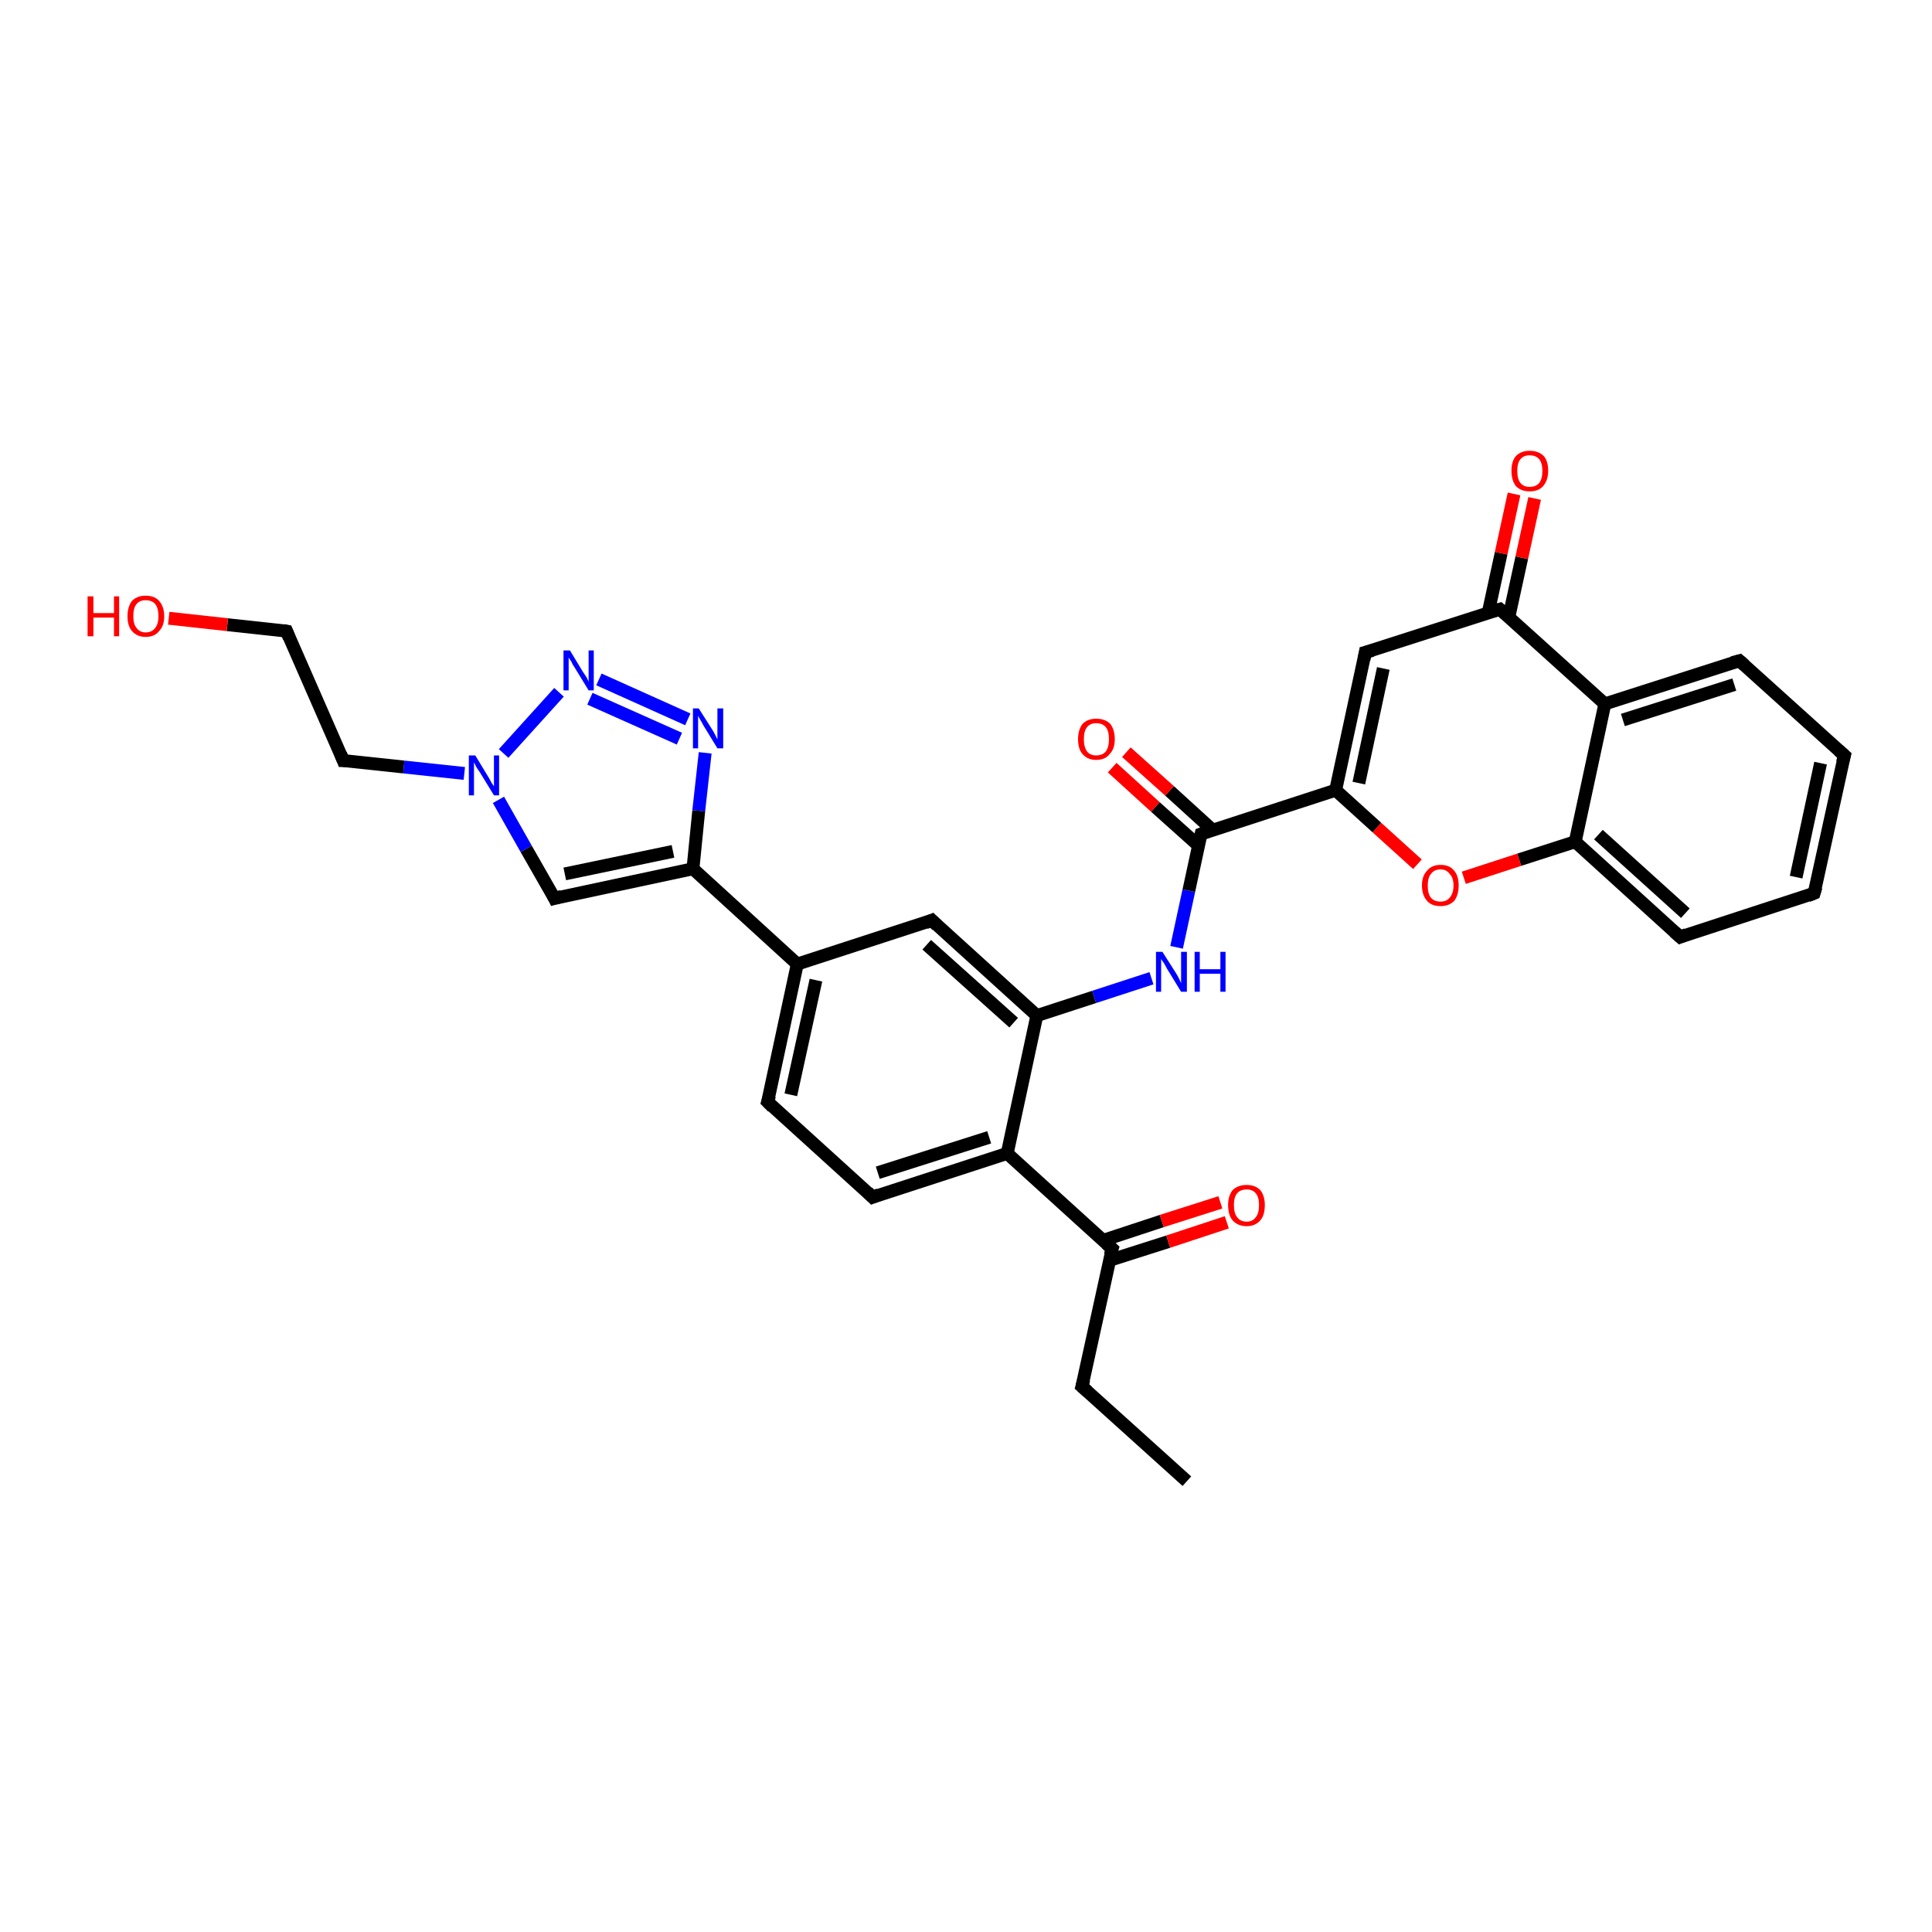 <?xml version='1.0' encoding='iso-8859-1'?>
<svg version='1.1' baseProfile='full'
              xmlns='http://www.w3.org/2000/svg'
                      xmlns:rdkit='http://www.rdkit.org/xml'
                      xmlns:xlink='http://www.w3.org/1999/xlink'
                  xml:space='preserve'
width='300px' height='300px' viewBox='0 0 300 300'>
<!-- END OF HEADER -->
<rect style='opacity:1.0;fill:#FFFFFF;stroke:none' width='300.0' height='300.0' x='0.0' y='0.0'> </rect>
<path class='bond-0 atom-0 atom-1' d='M 184.3,230.0 L 168.0,215.3' style='fill:none;fill-rule:evenodd;stroke:#000000;stroke-width:2.0px;stroke-linecap:butt;stroke-linejoin:miter;stroke-opacity:1' />
<path class='bond-1 atom-1 atom-2' d='M 168.0,215.3 L 172.7,193.9' style='fill:none;fill-rule:evenodd;stroke:#000000;stroke-width:2.0px;stroke-linecap:butt;stroke-linejoin:miter;stroke-opacity:1' />
<path class='bond-2 atom-2 atom-3' d='M 172.3,195.7 L 181.4,192.8' style='fill:none;fill-rule:evenodd;stroke:#000000;stroke-width:2.0px;stroke-linecap:butt;stroke-linejoin:miter;stroke-opacity:1' />
<path class='bond-2 atom-2 atom-3' d='M 181.4,192.8 L 190.5,189.8' style='fill:none;fill-rule:evenodd;stroke:#FF0000;stroke-width:2.0px;stroke-linecap:butt;stroke-linejoin:miter;stroke-opacity:1' />
<path class='bond-2 atom-2 atom-3' d='M 171.3,192.6 L 180.4,189.6' style='fill:none;fill-rule:evenodd;stroke:#000000;stroke-width:2.0px;stroke-linecap:butt;stroke-linejoin:miter;stroke-opacity:1' />
<path class='bond-2 atom-2 atom-3' d='M 180.4,189.6 L 189.5,186.7' style='fill:none;fill-rule:evenodd;stroke:#FF0000;stroke-width:2.0px;stroke-linecap:butt;stroke-linejoin:miter;stroke-opacity:1' />
<path class='bond-3 atom-2 atom-4' d='M 172.7,193.9 L 156.4,179.1' style='fill:none;fill-rule:evenodd;stroke:#000000;stroke-width:2.0px;stroke-linecap:butt;stroke-linejoin:miter;stroke-opacity:1' />
<path class='bond-4 atom-4 atom-5' d='M 156.4,179.1 L 135.5,185.9' style='fill:none;fill-rule:evenodd;stroke:#000000;stroke-width:2.0px;stroke-linecap:butt;stroke-linejoin:miter;stroke-opacity:1' />
<path class='bond-4 atom-4 atom-5' d='M 153.6,176.6 L 136.3,182.1' style='fill:none;fill-rule:evenodd;stroke:#000000;stroke-width:2.0px;stroke-linecap:butt;stroke-linejoin:miter;stroke-opacity:1' />
<path class='bond-5 atom-5 atom-6' d='M 135.5,185.9 L 119.2,171.1' style='fill:none;fill-rule:evenodd;stroke:#000000;stroke-width:2.0px;stroke-linecap:butt;stroke-linejoin:miter;stroke-opacity:1' />
<path class='bond-6 atom-6 atom-7' d='M 119.2,171.1 L 123.8,149.7' style='fill:none;fill-rule:evenodd;stroke:#000000;stroke-width:2.0px;stroke-linecap:butt;stroke-linejoin:miter;stroke-opacity:1' />
<path class='bond-6 atom-6 atom-7' d='M 122.8,170.0 L 126.7,152.2' style='fill:none;fill-rule:evenodd;stroke:#000000;stroke-width:2.0px;stroke-linecap:butt;stroke-linejoin:miter;stroke-opacity:1' />
<path class='bond-7 atom-7 atom-8' d='M 123.8,149.7 L 144.7,142.9' style='fill:none;fill-rule:evenodd;stroke:#000000;stroke-width:2.0px;stroke-linecap:butt;stroke-linejoin:miter;stroke-opacity:1' />
<path class='bond-8 atom-8 atom-9' d='M 144.7,142.9 L 161.0,157.7' style='fill:none;fill-rule:evenodd;stroke:#000000;stroke-width:2.0px;stroke-linecap:butt;stroke-linejoin:miter;stroke-opacity:1' />
<path class='bond-8 atom-8 atom-9' d='M 143.9,146.7 L 157.4,158.8' style='fill:none;fill-rule:evenodd;stroke:#000000;stroke-width:2.0px;stroke-linecap:butt;stroke-linejoin:miter;stroke-opacity:1' />
<path class='bond-9 atom-9 atom-10' d='M 161.0,157.7 L 169.9,154.8' style='fill:none;fill-rule:evenodd;stroke:#000000;stroke-width:2.0px;stroke-linecap:butt;stroke-linejoin:miter;stroke-opacity:1' />
<path class='bond-9 atom-9 atom-10' d='M 169.9,154.8 L 178.8,151.9' style='fill:none;fill-rule:evenodd;stroke:#0000FF;stroke-width:2.0px;stroke-linecap:butt;stroke-linejoin:miter;stroke-opacity:1' />
<path class='bond-10 atom-10 atom-11' d='M 182.7,147.1 L 184.6,138.3' style='fill:none;fill-rule:evenodd;stroke:#0000FF;stroke-width:2.0px;stroke-linecap:butt;stroke-linejoin:miter;stroke-opacity:1' />
<path class='bond-10 atom-10 atom-11' d='M 184.6,138.3 L 186.5,129.5' style='fill:none;fill-rule:evenodd;stroke:#000000;stroke-width:2.0px;stroke-linecap:butt;stroke-linejoin:miter;stroke-opacity:1' />
<path class='bond-11 atom-11 atom-12' d='M 188.3,128.9 L 181.6,122.8' style='fill:none;fill-rule:evenodd;stroke:#000000;stroke-width:2.0px;stroke-linecap:butt;stroke-linejoin:miter;stroke-opacity:1' />
<path class='bond-11 atom-11 atom-12' d='M 181.6,122.8 L 174.9,116.8' style='fill:none;fill-rule:evenodd;stroke:#FF0000;stroke-width:2.0px;stroke-linecap:butt;stroke-linejoin:miter;stroke-opacity:1' />
<path class='bond-11 atom-11 atom-12' d='M 186.1,131.3 L 179.4,125.3' style='fill:none;fill-rule:evenodd;stroke:#000000;stroke-width:2.0px;stroke-linecap:butt;stroke-linejoin:miter;stroke-opacity:1' />
<path class='bond-11 atom-11 atom-12' d='M 179.4,125.3 L 172.7,119.2' style='fill:none;fill-rule:evenodd;stroke:#FF0000;stroke-width:2.0px;stroke-linecap:butt;stroke-linejoin:miter;stroke-opacity:1' />
<path class='bond-12 atom-11 atom-13' d='M 186.5,129.5 L 207.4,122.7' style='fill:none;fill-rule:evenodd;stroke:#000000;stroke-width:2.0px;stroke-linecap:butt;stroke-linejoin:miter;stroke-opacity:1' />
<path class='bond-13 atom-13 atom-14' d='M 207.4,122.7 L 212.0,101.3' style='fill:none;fill-rule:evenodd;stroke:#000000;stroke-width:2.0px;stroke-linecap:butt;stroke-linejoin:miter;stroke-opacity:1' />
<path class='bond-13 atom-13 atom-14' d='M 211.0,121.6 L 214.8,103.8' style='fill:none;fill-rule:evenodd;stroke:#000000;stroke-width:2.0px;stroke-linecap:butt;stroke-linejoin:miter;stroke-opacity:1' />
<path class='bond-14 atom-14 atom-15' d='M 212.0,101.3 L 232.9,94.6' style='fill:none;fill-rule:evenodd;stroke:#000000;stroke-width:2.0px;stroke-linecap:butt;stroke-linejoin:miter;stroke-opacity:1' />
<path class='bond-15 atom-15 atom-16' d='M 234.3,95.8 L 236.3,86.6' style='fill:none;fill-rule:evenodd;stroke:#000000;stroke-width:2.0px;stroke-linecap:butt;stroke-linejoin:miter;stroke-opacity:1' />
<path class='bond-15 atom-15 atom-16' d='M 236.3,86.6 L 238.3,77.4' style='fill:none;fill-rule:evenodd;stroke:#FF0000;stroke-width:2.0px;stroke-linecap:butt;stroke-linejoin:miter;stroke-opacity:1' />
<path class='bond-15 atom-15 atom-16' d='M 231.1,95.1 L 233.1,85.9' style='fill:none;fill-rule:evenodd;stroke:#000000;stroke-width:2.0px;stroke-linecap:butt;stroke-linejoin:miter;stroke-opacity:1' />
<path class='bond-15 atom-15 atom-16' d='M 233.1,85.9 L 235.1,76.7' style='fill:none;fill-rule:evenodd;stroke:#FF0000;stroke-width:2.0px;stroke-linecap:butt;stroke-linejoin:miter;stroke-opacity:1' />
<path class='bond-16 atom-15 atom-17' d='M 232.9,94.6 L 249.2,109.3' style='fill:none;fill-rule:evenodd;stroke:#000000;stroke-width:2.0px;stroke-linecap:butt;stroke-linejoin:miter;stroke-opacity:1' />
<path class='bond-17 atom-17 atom-18' d='M 249.2,109.3 L 270.1,102.6' style='fill:none;fill-rule:evenodd;stroke:#000000;stroke-width:2.0px;stroke-linecap:butt;stroke-linejoin:miter;stroke-opacity:1' />
<path class='bond-17 atom-17 atom-18' d='M 252.0,111.8 L 269.3,106.3' style='fill:none;fill-rule:evenodd;stroke:#000000;stroke-width:2.0px;stroke-linecap:butt;stroke-linejoin:miter;stroke-opacity:1' />
<path class='bond-18 atom-18 atom-19' d='M 270.1,102.6 L 286.4,117.3' style='fill:none;fill-rule:evenodd;stroke:#000000;stroke-width:2.0px;stroke-linecap:butt;stroke-linejoin:miter;stroke-opacity:1' />
<path class='bond-19 atom-19 atom-20' d='M 286.4,117.3 L 281.7,138.7' style='fill:none;fill-rule:evenodd;stroke:#000000;stroke-width:2.0px;stroke-linecap:butt;stroke-linejoin:miter;stroke-opacity:1' />
<path class='bond-19 atom-19 atom-20' d='M 282.7,118.5 L 278.9,136.2' style='fill:none;fill-rule:evenodd;stroke:#000000;stroke-width:2.0px;stroke-linecap:butt;stroke-linejoin:miter;stroke-opacity:1' />
<path class='bond-20 atom-20 atom-21' d='M 281.7,138.7 L 260.9,145.5' style='fill:none;fill-rule:evenodd;stroke:#000000;stroke-width:2.0px;stroke-linecap:butt;stroke-linejoin:miter;stroke-opacity:1' />
<path class='bond-21 atom-21 atom-22' d='M 260.9,145.5 L 244.6,130.7' style='fill:none;fill-rule:evenodd;stroke:#000000;stroke-width:2.0px;stroke-linecap:butt;stroke-linejoin:miter;stroke-opacity:1' />
<path class='bond-21 atom-21 atom-22' d='M 261.7,141.8 L 248.2,129.6' style='fill:none;fill-rule:evenodd;stroke:#000000;stroke-width:2.0px;stroke-linecap:butt;stroke-linejoin:miter;stroke-opacity:1' />
<path class='bond-22 atom-22 atom-23' d='M 244.6,130.7 L 235.9,133.5' style='fill:none;fill-rule:evenodd;stroke:#000000;stroke-width:2.0px;stroke-linecap:butt;stroke-linejoin:miter;stroke-opacity:1' />
<path class='bond-22 atom-22 atom-23' d='M 235.9,133.5 L 227.3,136.3' style='fill:none;fill-rule:evenodd;stroke:#FF0000;stroke-width:2.0px;stroke-linecap:butt;stroke-linejoin:miter;stroke-opacity:1' />
<path class='bond-23 atom-7 atom-24' d='M 123.8,149.7 L 107.6,134.9' style='fill:none;fill-rule:evenodd;stroke:#000000;stroke-width:2.0px;stroke-linecap:butt;stroke-linejoin:miter;stroke-opacity:1' />
<path class='bond-24 atom-24 atom-25' d='M 107.6,134.9 L 86.1,139.5' style='fill:none;fill-rule:evenodd;stroke:#000000;stroke-width:2.0px;stroke-linecap:butt;stroke-linejoin:miter;stroke-opacity:1' />
<path class='bond-24 atom-24 atom-25' d='M 104.5,132.2 L 87.7,135.7' style='fill:none;fill-rule:evenodd;stroke:#000000;stroke-width:2.0px;stroke-linecap:butt;stroke-linejoin:miter;stroke-opacity:1' />
<path class='bond-25 atom-25 atom-26' d='M 86.1,139.5 L 81.7,131.8' style='fill:none;fill-rule:evenodd;stroke:#000000;stroke-width:2.0px;stroke-linecap:butt;stroke-linejoin:miter;stroke-opacity:1' />
<path class='bond-25 atom-25 atom-26' d='M 81.7,131.8 L 77.4,124.2' style='fill:none;fill-rule:evenodd;stroke:#0000FF;stroke-width:2.0px;stroke-linecap:butt;stroke-linejoin:miter;stroke-opacity:1' />
<path class='bond-26 atom-26 atom-27' d='M 72.1,120.1 L 62.7,119.1' style='fill:none;fill-rule:evenodd;stroke:#0000FF;stroke-width:2.0px;stroke-linecap:butt;stroke-linejoin:miter;stroke-opacity:1' />
<path class='bond-26 atom-26 atom-27' d='M 62.7,119.1 L 53.3,118.1' style='fill:none;fill-rule:evenodd;stroke:#000000;stroke-width:2.0px;stroke-linecap:butt;stroke-linejoin:miter;stroke-opacity:1' />
<path class='bond-27 atom-27 atom-28' d='M 53.3,118.1 L 44.5,98.0' style='fill:none;fill-rule:evenodd;stroke:#000000;stroke-width:2.0px;stroke-linecap:butt;stroke-linejoin:miter;stroke-opacity:1' />
<path class='bond-28 atom-28 atom-29' d='M 44.5,98.0 L 35.3,97.0' style='fill:none;fill-rule:evenodd;stroke:#000000;stroke-width:2.0px;stroke-linecap:butt;stroke-linejoin:miter;stroke-opacity:1' />
<path class='bond-28 atom-28 atom-29' d='M 35.3,97.0 L 26.2,96.0' style='fill:none;fill-rule:evenodd;stroke:#FF0000;stroke-width:2.0px;stroke-linecap:butt;stroke-linejoin:miter;stroke-opacity:1' />
<path class='bond-29 atom-26 atom-30' d='M 78.2,117.0 L 86.8,107.5' style='fill:none;fill-rule:evenodd;stroke:#0000FF;stroke-width:2.0px;stroke-linecap:butt;stroke-linejoin:miter;stroke-opacity:1' />
<path class='bond-30 atom-30 atom-31' d='M 93.0,105.5 L 106.8,111.7' style='fill:none;fill-rule:evenodd;stroke:#0000FF;stroke-width:2.0px;stroke-linecap:butt;stroke-linejoin:miter;stroke-opacity:1' />
<path class='bond-30 atom-30 atom-31' d='M 91.6,108.5 L 105.5,114.7' style='fill:none;fill-rule:evenodd;stroke:#0000FF;stroke-width:2.0px;stroke-linecap:butt;stroke-linejoin:miter;stroke-opacity:1' />
<path class='bond-31 atom-9 atom-4' d='M 161.0,157.7 L 156.4,179.1' style='fill:none;fill-rule:evenodd;stroke:#000000;stroke-width:2.0px;stroke-linecap:butt;stroke-linejoin:miter;stroke-opacity:1' />
<path class='bond-32 atom-23 atom-13' d='M 220.1,134.2 L 213.8,128.5' style='fill:none;fill-rule:evenodd;stroke:#FF0000;stroke-width:2.0px;stroke-linecap:butt;stroke-linejoin:miter;stroke-opacity:1' />
<path class='bond-32 atom-23 atom-13' d='M 213.8,128.5 L 207.4,122.7' style='fill:none;fill-rule:evenodd;stroke:#000000;stroke-width:2.0px;stroke-linecap:butt;stroke-linejoin:miter;stroke-opacity:1' />
<path class='bond-33 atom-31 atom-24' d='M 109.5,116.9 L 108.5,125.9' style='fill:none;fill-rule:evenodd;stroke:#0000FF;stroke-width:2.0px;stroke-linecap:butt;stroke-linejoin:miter;stroke-opacity:1' />
<path class='bond-33 atom-31 atom-24' d='M 108.5,125.9 L 107.6,134.9' style='fill:none;fill-rule:evenodd;stroke:#000000;stroke-width:2.0px;stroke-linecap:butt;stroke-linejoin:miter;stroke-opacity:1' />
<path class='bond-34 atom-22 atom-17' d='M 244.6,130.7 L 249.2,109.3' style='fill:none;fill-rule:evenodd;stroke:#000000;stroke-width:2.0px;stroke-linecap:butt;stroke-linejoin:miter;stroke-opacity:1' />
<path d='M 168.9,216.1 L 168.0,215.3 L 168.3,214.2' style='fill:none;stroke:#000000;stroke-width:2.0px;stroke-linecap:butt;stroke-linejoin:miter;stroke-opacity:1;' />
<path d='M 172.4,194.9 L 172.7,193.9 L 171.8,193.1' style='fill:none;stroke:#000000;stroke-width:2.0px;stroke-linecap:butt;stroke-linejoin:miter;stroke-opacity:1;' />
<path d='M 136.5,185.5 L 135.5,185.9 L 134.7,185.1' style='fill:none;stroke:#000000;stroke-width:2.0px;stroke-linecap:butt;stroke-linejoin:miter;stroke-opacity:1;' />
<path d='M 120.0,171.9 L 119.2,171.1 L 119.5,170.1' style='fill:none;stroke:#000000;stroke-width:2.0px;stroke-linecap:butt;stroke-linejoin:miter;stroke-opacity:1;' />
<path d='M 143.7,143.3 L 144.7,142.9 L 145.5,143.7' style='fill:none;stroke:#000000;stroke-width:2.0px;stroke-linecap:butt;stroke-linejoin:miter;stroke-opacity:1;' />
<path d='M 186.4,129.9 L 186.5,129.5 L 187.6,129.1' style='fill:none;stroke:#000000;stroke-width:2.0px;stroke-linecap:butt;stroke-linejoin:miter;stroke-opacity:1;' />
<path d='M 211.8,102.4 L 212.0,101.3 L 213.1,101.0' style='fill:none;stroke:#000000;stroke-width:2.0px;stroke-linecap:butt;stroke-linejoin:miter;stroke-opacity:1;' />
<path d='M 231.9,94.9 L 232.9,94.6 L 233.7,95.3' style='fill:none;stroke:#000000;stroke-width:2.0px;stroke-linecap:butt;stroke-linejoin:miter;stroke-opacity:1;' />
<path d='M 269.0,102.9 L 270.1,102.6 L 270.9,103.3' style='fill:none;stroke:#000000;stroke-width:2.0px;stroke-linecap:butt;stroke-linejoin:miter;stroke-opacity:1;' />
<path d='M 285.5,116.5 L 286.4,117.3 L 286.1,118.4' style='fill:none;stroke:#000000;stroke-width:2.0px;stroke-linecap:butt;stroke-linejoin:miter;stroke-opacity:1;' />
<path d='M 282.0,137.7 L 281.7,138.7 L 280.7,139.1' style='fill:none;stroke:#000000;stroke-width:2.0px;stroke-linecap:butt;stroke-linejoin:miter;stroke-opacity:1;' />
<path d='M 261.9,145.1 L 260.9,145.5 L 260.0,144.7' style='fill:none;stroke:#000000;stroke-width:2.0px;stroke-linecap:butt;stroke-linejoin:miter;stroke-opacity:1;' />
<path d='M 87.2,139.2 L 86.1,139.5 L 85.9,139.1' style='fill:none;stroke:#000000;stroke-width:2.0px;stroke-linecap:butt;stroke-linejoin:miter;stroke-opacity:1;' />
<path d='M 53.8,118.1 L 53.3,118.1 L 52.9,117.1' style='fill:none;stroke:#000000;stroke-width:2.0px;stroke-linecap:butt;stroke-linejoin:miter;stroke-opacity:1;' />
<path d='M 44.9,99.0 L 44.5,98.0 L 44.0,97.9' style='fill:none;stroke:#000000;stroke-width:2.0px;stroke-linecap:butt;stroke-linejoin:miter;stroke-opacity:1;' />
<path class='atom-3' d='M 190.7 187.1
Q 190.7 185.7, 191.4 184.8
Q 192.2 184.0, 193.6 184.0
Q 194.9 184.0, 195.7 184.8
Q 196.4 185.7, 196.4 187.1
Q 196.4 188.7, 195.7 189.5
Q 194.9 190.4, 193.6 190.4
Q 192.2 190.4, 191.4 189.5
Q 190.7 188.7, 190.7 187.1
M 193.6 189.7
Q 194.5 189.7, 195.0 189.0
Q 195.5 188.4, 195.5 187.1
Q 195.5 185.9, 195.0 185.3
Q 194.5 184.7, 193.6 184.7
Q 192.6 184.7, 192.1 185.3
Q 191.6 185.9, 191.6 187.1
Q 191.6 188.4, 192.1 189.0
Q 192.6 189.7, 193.6 189.7
' fill='#FF0000'/>
<path class='atom-10' d='M 180.5 147.8
L 182.6 151.1
Q 182.8 151.4, 183.1 152.0
Q 183.4 152.6, 183.4 152.7
L 183.4 147.8
L 184.3 147.8
L 184.3 154.0
L 183.4 154.0
L 181.2 150.4
Q 181.0 150.0, 180.7 149.5
Q 180.4 149.1, 180.3 148.9
L 180.3 154.0
L 179.5 154.0
L 179.5 147.8
L 180.5 147.8
' fill='#0000FF'/>
<path class='atom-10' d='M 185.5 147.8
L 186.3 147.8
L 186.3 150.5
L 189.5 150.5
L 189.5 147.8
L 190.3 147.8
L 190.3 154.0
L 189.5 154.0
L 189.5 151.2
L 186.3 151.2
L 186.3 154.0
L 185.5 154.0
L 185.5 147.8
' fill='#0000FF'/>
<path class='atom-12' d='M 167.4 114.8
Q 167.4 113.3, 168.1 112.4
Q 168.9 111.6, 170.2 111.6
Q 171.6 111.6, 172.4 112.4
Q 173.1 113.3, 173.1 114.8
Q 173.1 116.3, 172.3 117.1
Q 171.6 118.0, 170.2 118.0
Q 168.9 118.0, 168.1 117.1
Q 167.4 116.3, 167.4 114.8
M 170.2 117.3
Q 171.2 117.3, 171.7 116.7
Q 172.2 116.0, 172.2 114.8
Q 172.2 113.5, 171.7 112.9
Q 171.2 112.3, 170.2 112.3
Q 169.3 112.3, 168.8 112.9
Q 168.3 113.5, 168.3 114.8
Q 168.3 116.0, 168.8 116.7
Q 169.3 117.3, 170.2 117.3
' fill='#FF0000'/>
<path class='atom-16' d='M 234.7 73.1
Q 234.7 71.6, 235.4 70.8
Q 236.2 70.0, 237.5 70.0
Q 238.9 70.0, 239.7 70.8
Q 240.4 71.6, 240.4 73.1
Q 240.4 74.6, 239.6 75.5
Q 238.9 76.3, 237.5 76.3
Q 236.2 76.3, 235.4 75.5
Q 234.7 74.6, 234.7 73.1
M 237.5 75.6
Q 238.5 75.6, 239.0 75.0
Q 239.5 74.4, 239.5 73.1
Q 239.5 71.9, 239.0 71.3
Q 238.5 70.7, 237.5 70.7
Q 236.6 70.7, 236.1 71.3
Q 235.6 71.9, 235.6 73.1
Q 235.6 74.4, 236.1 75.0
Q 236.6 75.6, 237.5 75.6
' fill='#FF0000'/>
<path class='atom-23' d='M 220.8 137.5
Q 220.8 136.0, 221.6 135.2
Q 222.3 134.3, 223.7 134.3
Q 225.1 134.3, 225.8 135.2
Q 226.5 136.0, 226.5 137.5
Q 226.5 139.0, 225.8 139.9
Q 225.0 140.7, 223.7 140.7
Q 222.3 140.7, 221.6 139.9
Q 220.8 139.0, 220.8 137.5
M 223.7 140.0
Q 224.6 140.0, 225.1 139.4
Q 225.7 138.7, 225.7 137.5
Q 225.7 136.3, 225.1 135.7
Q 224.6 135.0, 223.7 135.0
Q 222.7 135.0, 222.2 135.7
Q 221.7 136.3, 221.7 137.5
Q 221.7 138.8, 222.2 139.4
Q 222.7 140.0, 223.7 140.0
' fill='#FF0000'/>
<path class='atom-26' d='M 73.8 117.3
L 75.8 120.6
Q 76.0 120.9, 76.3 121.5
Q 76.7 122.1, 76.7 122.1
L 76.7 117.3
L 77.5 117.3
L 77.5 123.5
L 76.7 123.5
L 74.5 119.9
Q 74.2 119.5, 73.9 119.0
Q 73.7 118.5, 73.6 118.4
L 73.6 123.5
L 72.8 123.5
L 72.8 117.3
L 73.8 117.3
' fill='#0000FF'/>
<path class='atom-29' d='M 13.6 92.6
L 14.5 92.6
L 14.5 95.2
L 17.7 95.2
L 17.7 92.6
L 18.5 92.6
L 18.5 98.8
L 17.7 98.8
L 17.7 95.9
L 14.5 95.9
L 14.5 98.8
L 13.6 98.8
L 13.6 92.6
' fill='#FF0000'/>
<path class='atom-29' d='M 19.8 95.7
Q 19.8 94.2, 20.5 93.3
Q 21.3 92.5, 22.6 92.5
Q 24.0 92.5, 24.7 93.3
Q 25.5 94.2, 25.5 95.7
Q 25.5 97.2, 24.7 98.0
Q 24.0 98.9, 22.6 98.9
Q 21.3 98.9, 20.5 98.0
Q 19.8 97.2, 19.8 95.7
M 22.6 98.2
Q 23.6 98.2, 24.1 97.5
Q 24.6 96.9, 24.6 95.7
Q 24.6 94.4, 24.1 93.8
Q 23.6 93.2, 22.6 93.2
Q 21.7 93.2, 21.2 93.8
Q 20.7 94.4, 20.7 95.7
Q 20.7 96.9, 21.2 97.5
Q 21.7 98.2, 22.6 98.2
' fill='#FF0000'/>
<path class='atom-30' d='M 88.5 101.0
L 90.5 104.3
Q 90.7 104.6, 91.1 105.2
Q 91.4 105.8, 91.4 105.9
L 91.4 101.0
L 92.2 101.0
L 92.2 107.2
L 91.4 107.2
L 89.2 103.6
Q 88.9 103.2, 88.7 102.7
Q 88.4 102.3, 88.3 102.1
L 88.3 107.2
L 87.5 107.2
L 87.5 101.0
L 88.5 101.0
' fill='#0000FF'/>
<path class='atom-31' d='M 108.5 110.0
L 110.6 113.3
Q 110.8 113.6, 111.1 114.2
Q 111.4 114.8, 111.4 114.8
L 111.4 110.0
L 112.3 110.0
L 112.3 116.2
L 111.4 116.2
L 109.2 112.6
Q 109.0 112.2, 108.7 111.7
Q 108.4 111.2, 108.4 111.1
L 108.4 116.2
L 107.6 116.2
L 107.6 110.0
L 108.5 110.0
' fill='#0000FF'/>
</svg>
